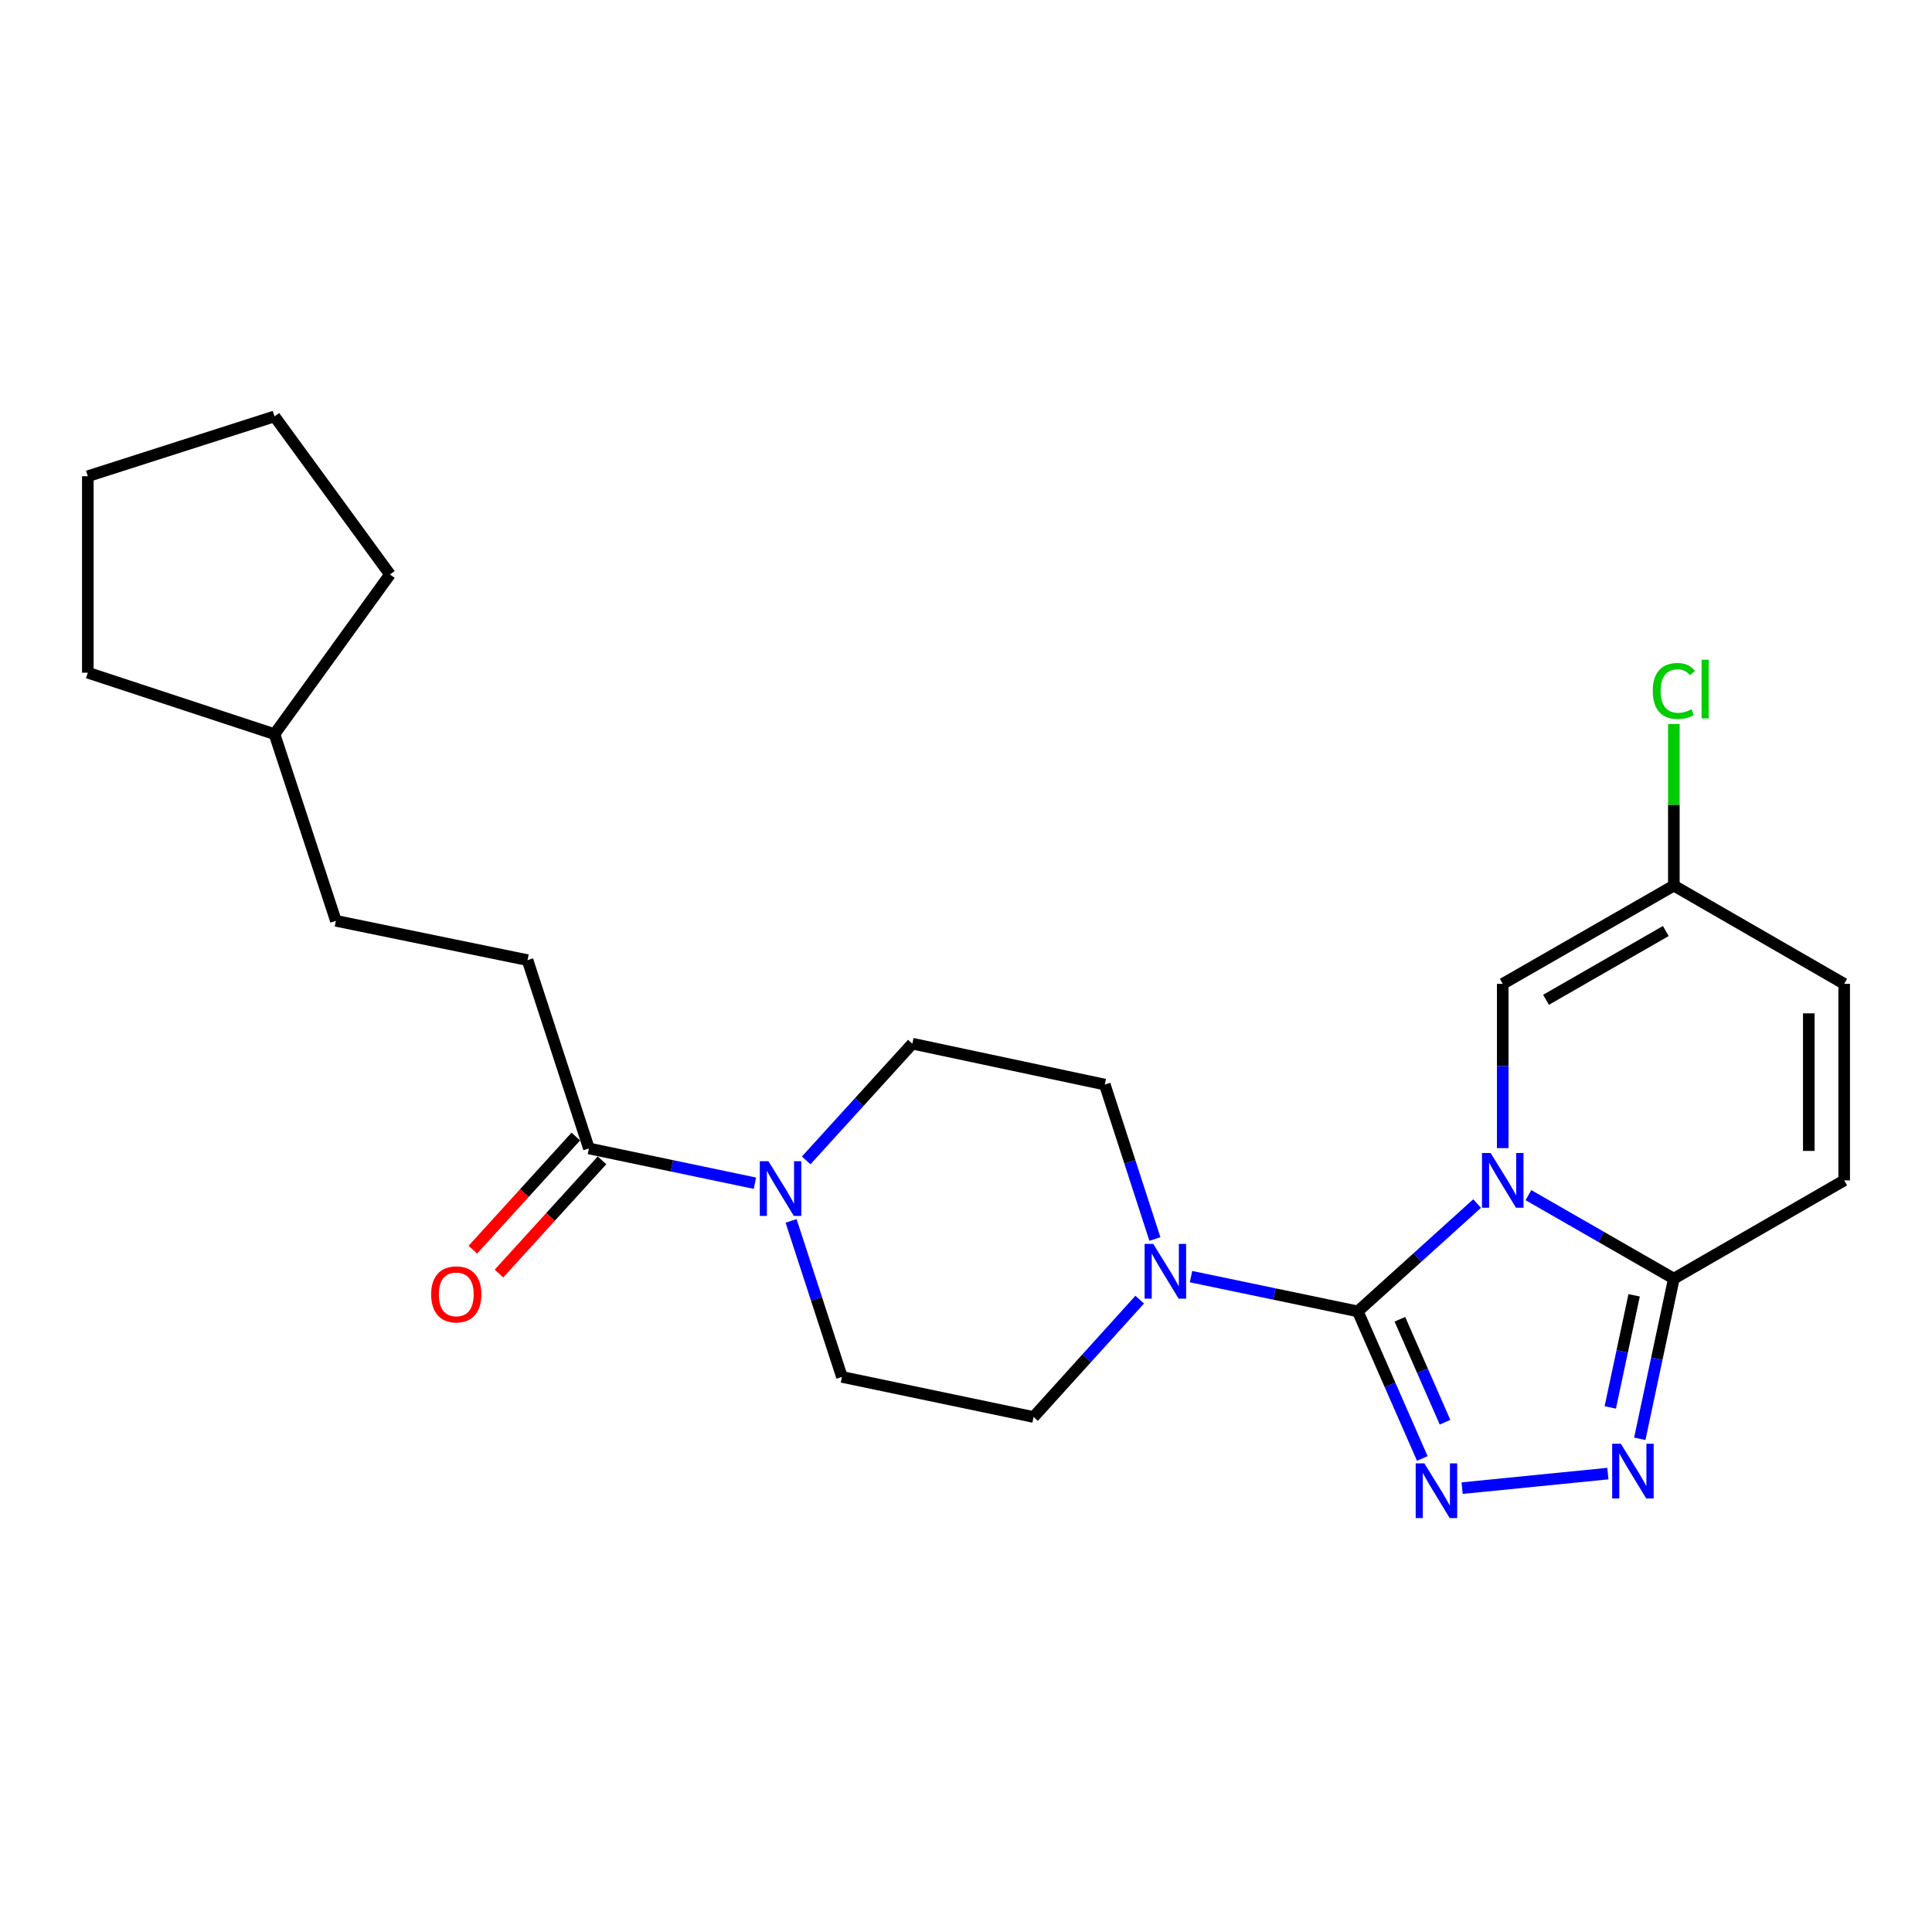 <?xml version='1.0' encoding='iso-8859-1'?>
<svg version='1.1' baseProfile='full'
              xmlns='http://www.w3.org/2000/svg'
                      xmlns:rdkit='http://www.rdkit.org/xml'
                      xmlns:xlink='http://www.w3.org/1999/xlink'
                  xml:space='preserve'
width='1000px' height='1000px' viewBox='0 0 1000 1000'>
<!-- END OF HEADER -->
<rect style='opacity:1.0;fill:#FFFFFF;stroke:none' width='1000' height='1000' x='0' y='0'> </rect>
<path class='bond-0' d='M 764.548,622.962 L 733.671,650.87' style='fill:none;fill-rule:evenodd;stroke:#0000FF;stroke-width:6px;stroke-linecap:butt;stroke-linejoin:miter;stroke-opacity:1' />
<path class='bond-0' d='M 733.671,650.87 L 702.795,678.778' style='fill:none;fill-rule:evenodd;stroke:#000000;stroke-width:6px;stroke-linecap:butt;stroke-linejoin:miter;stroke-opacity:1' />
<path class='bond-2' d='M 791.109,618.602 L 828.744,640.21' style='fill:none;fill-rule:evenodd;stroke:#0000FF;stroke-width:6px;stroke-linecap:butt;stroke-linejoin:miter;stroke-opacity:1' />
<path class='bond-2' d='M 828.744,640.21 L 866.379,661.818' style='fill:none;fill-rule:evenodd;stroke:#000000;stroke-width:6px;stroke-linecap:butt;stroke-linejoin:miter;stroke-opacity:1' />
<path class='bond-5' d='M 777.816,594.266 L 777.816,551.754' style='fill:none;fill-rule:evenodd;stroke:#0000FF;stroke-width:6px;stroke-linecap:butt;stroke-linejoin:miter;stroke-opacity:1' />
<path class='bond-5' d='M 777.816,551.754 L 777.816,509.241' style='fill:none;fill-rule:evenodd;stroke:#000000;stroke-width:6px;stroke-linecap:butt;stroke-linejoin:miter;stroke-opacity:1' />
<path class='bond-1' d='M 702.795,678.778 L 719.487,716.839' style='fill:none;fill-rule:evenodd;stroke:#000000;stroke-width:6px;stroke-linecap:butt;stroke-linejoin:miter;stroke-opacity:1' />
<path class='bond-1' d='M 719.487,716.839 L 736.179,754.9' style='fill:none;fill-rule:evenodd;stroke:#0000FF;stroke-width:6px;stroke-linecap:butt;stroke-linejoin:miter;stroke-opacity:1' />
<path class='bond-1' d='M 724.573,682.841 L 736.258,709.484' style='fill:none;fill-rule:evenodd;stroke:#000000;stroke-width:6px;stroke-linecap:butt;stroke-linejoin:miter;stroke-opacity:1' />
<path class='bond-1' d='M 736.258,709.484 L 747.942,736.126' style='fill:none;fill-rule:evenodd;stroke:#0000FF;stroke-width:6px;stroke-linecap:butt;stroke-linejoin:miter;stroke-opacity:1' />
<path class='bond-4' d='M 702.795,678.778 L 659.636,669.78' style='fill:none;fill-rule:evenodd;stroke:#000000;stroke-width:6px;stroke-linecap:butt;stroke-linejoin:miter;stroke-opacity:1' />
<path class='bond-4' d='M 659.636,669.78 L 616.477,660.782' style='fill:none;fill-rule:evenodd;stroke:#0000FF;stroke-width:6px;stroke-linecap:butt;stroke-linejoin:miter;stroke-opacity:1' />
<path class='bond-24' d='M 756.795,770.265 L 832.236,762.725' style='fill:none;fill-rule:evenodd;stroke:#0000FF;stroke-width:6px;stroke-linecap:butt;stroke-linejoin:miter;stroke-opacity:1' />
<path class='bond-3' d='M 866.379,661.818 L 857.565,703.271' style='fill:none;fill-rule:evenodd;stroke:#000000;stroke-width:6px;stroke-linecap:butt;stroke-linejoin:miter;stroke-opacity:1' />
<path class='bond-3' d='M 857.565,703.271 L 848.75,744.724' style='fill:none;fill-rule:evenodd;stroke:#0000FF;stroke-width:6px;stroke-linecap:butt;stroke-linejoin:miter;stroke-opacity:1' />
<path class='bond-3' d='M 845.822,670.445 L 839.652,699.462' style='fill:none;fill-rule:evenodd;stroke:#000000;stroke-width:6px;stroke-linecap:butt;stroke-linejoin:miter;stroke-opacity:1' />
<path class='bond-3' d='M 839.652,699.462 L 833.482,728.479' style='fill:none;fill-rule:evenodd;stroke:#0000FF;stroke-width:6px;stroke-linecap:butt;stroke-linejoin:miter;stroke-opacity:1' />
<path class='bond-8' d='M 866.379,661.818 L 954.545,610.969' style='fill:none;fill-rule:evenodd;stroke:#000000;stroke-width:6px;stroke-linecap:butt;stroke-linejoin:miter;stroke-opacity:1' />
<path class='bond-11' d='M 589.91,672.696 L 562.439,703.064' style='fill:none;fill-rule:evenodd;stroke:#0000FF;stroke-width:6px;stroke-linecap:butt;stroke-linejoin:miter;stroke-opacity:1' />
<path class='bond-11' d='M 562.439,703.064 L 534.967,733.432' style='fill:none;fill-rule:evenodd;stroke:#000000;stroke-width:6px;stroke-linecap:butt;stroke-linejoin:miter;stroke-opacity:1' />
<path class='bond-12' d='M 597.775,641.313 L 584.806,601.343' style='fill:none;fill-rule:evenodd;stroke:#0000FF;stroke-width:6px;stroke-linecap:butt;stroke-linejoin:miter;stroke-opacity:1' />
<path class='bond-12' d='M 584.806,601.343 L 571.837,561.372' style='fill:none;fill-rule:evenodd;stroke:#000000;stroke-width:6px;stroke-linecap:butt;stroke-linejoin:miter;stroke-opacity:1' />
<path class='bond-9' d='M 777.816,509.241 L 866.379,458.393' style='fill:none;fill-rule:evenodd;stroke:#000000;stroke-width:6px;stroke-linecap:butt;stroke-linejoin:miter;stroke-opacity:1' />
<path class='bond-9' d='M 800.219,517.496 L 862.213,481.901' style='fill:none;fill-rule:evenodd;stroke:#000000;stroke-width:6px;stroke-linecap:butt;stroke-linejoin:miter;stroke-opacity:1' />
<path class='bond-6' d='M 417.285,600.615 L 444.755,570.407' style='fill:none;fill-rule:evenodd;stroke:#0000FF;stroke-width:6px;stroke-linecap:butt;stroke-linejoin:miter;stroke-opacity:1' />
<path class='bond-6' d='M 444.755,570.407 L 472.226,540.2' style='fill:none;fill-rule:evenodd;stroke:#000000;stroke-width:6px;stroke-linecap:butt;stroke-linejoin:miter;stroke-opacity:1' />
<path class='bond-7' d='M 390.737,612.43 L 347.781,603.429' style='fill:none;fill-rule:evenodd;stroke:#0000FF;stroke-width:6px;stroke-linecap:butt;stroke-linejoin:miter;stroke-opacity:1' />
<path class='bond-7' d='M 347.781,603.429 L 304.826,594.427' style='fill:none;fill-rule:evenodd;stroke:#000000;stroke-width:6px;stroke-linecap:butt;stroke-linejoin:miter;stroke-opacity:1' />
<path class='bond-26' d='M 409.461,631.935 L 422.622,672.311' style='fill:none;fill-rule:evenodd;stroke:#0000FF;stroke-width:6px;stroke-linecap:butt;stroke-linejoin:miter;stroke-opacity:1' />
<path class='bond-26' d='M 422.622,672.311 L 435.783,712.687' style='fill:none;fill-rule:evenodd;stroke:#000000;stroke-width:6px;stroke-linecap:butt;stroke-linejoin:miter;stroke-opacity:1' />
<path class='bond-15' d='M 298.054,588.264 L 271.399,617.553' style='fill:none;fill-rule:evenodd;stroke:#000000;stroke-width:6px;stroke-linecap:butt;stroke-linejoin:miter;stroke-opacity:1' />
<path class='bond-15' d='M 271.399,617.553 L 244.744,646.842' style='fill:none;fill-rule:evenodd;stroke:#FF0000;stroke-width:6px;stroke-linecap:butt;stroke-linejoin:miter;stroke-opacity:1' />
<path class='bond-15' d='M 311.598,600.59 L 284.943,629.879' style='fill:none;fill-rule:evenodd;stroke:#000000;stroke-width:6px;stroke-linecap:butt;stroke-linejoin:miter;stroke-opacity:1' />
<path class='bond-15' d='M 284.943,629.879 L 258.288,659.168' style='fill:none;fill-rule:evenodd;stroke:#FF0000;stroke-width:6px;stroke-linecap:butt;stroke-linejoin:miter;stroke-opacity:1' />
<path class='bond-16' d='M 304.826,594.427 L 273.043,496.962' style='fill:none;fill-rule:evenodd;stroke:#000000;stroke-width:6px;stroke-linecap:butt;stroke-linejoin:miter;stroke-opacity:1' />
<path class='bond-25' d='M 954.545,610.969 L 954.545,509.241' style='fill:none;fill-rule:evenodd;stroke:#000000;stroke-width:6px;stroke-linecap:butt;stroke-linejoin:miter;stroke-opacity:1' />
<path class='bond-25' d='M 936.233,595.71 L 936.233,524.501' style='fill:none;fill-rule:evenodd;stroke:#000000;stroke-width:6px;stroke-linecap:butt;stroke-linejoin:miter;stroke-opacity:1' />
<path class='bond-10' d='M 866.379,458.393 L 954.545,509.241' style='fill:none;fill-rule:evenodd;stroke:#000000;stroke-width:6px;stroke-linecap:butt;stroke-linejoin:miter;stroke-opacity:1' />
<path class='bond-17' d='M 866.379,458.393 L 866.379,416.57' style='fill:none;fill-rule:evenodd;stroke:#000000;stroke-width:6px;stroke-linecap:butt;stroke-linejoin:miter;stroke-opacity:1' />
<path class='bond-17' d='M 866.379,416.57 L 866.379,374.748' style='fill:none;fill-rule:evenodd;stroke:#00CC00;stroke-width:6px;stroke-linecap:butt;stroke-linejoin:miter;stroke-opacity:1' />
<path class='bond-13' d='M 534.967,733.432 L 435.783,712.687' style='fill:none;fill-rule:evenodd;stroke:#000000;stroke-width:6px;stroke-linecap:butt;stroke-linejoin:miter;stroke-opacity:1' />
<path class='bond-14' d='M 571.837,561.372 L 472.226,540.2' style='fill:none;fill-rule:evenodd;stroke:#000000;stroke-width:6px;stroke-linecap:butt;stroke-linejoin:miter;stroke-opacity:1' />
<path class='bond-18' d='M 273.043,496.962 L 173.858,476.614' style='fill:none;fill-rule:evenodd;stroke:#000000;stroke-width:6px;stroke-linecap:butt;stroke-linejoin:miter;stroke-opacity:1' />
<path class='bond-19' d='M 173.858,476.614 L 142.085,379.993' style='fill:none;fill-rule:evenodd;stroke:#000000;stroke-width:6px;stroke-linecap:butt;stroke-linejoin:miter;stroke-opacity:1' />
<path class='bond-20' d='M 142.085,379.993 L 45.455,348.19' style='fill:none;fill-rule:evenodd;stroke:#000000;stroke-width:6px;stroke-linecap:butt;stroke-linejoin:miter;stroke-opacity:1' />
<path class='bond-21' d='M 142.085,379.993 L 201.846,297.341' style='fill:none;fill-rule:evenodd;stroke:#000000;stroke-width:6px;stroke-linecap:butt;stroke-linejoin:miter;stroke-opacity:1' />
<path class='bond-22' d='M 45.455,348.19 L 45.455,246.493' style='fill:none;fill-rule:evenodd;stroke:#000000;stroke-width:6px;stroke-linecap:butt;stroke-linejoin:miter;stroke-opacity:1' />
<path class='bond-23' d='M 201.846,297.341 L 142.085,215.534' style='fill:none;fill-rule:evenodd;stroke:#000000;stroke-width:6px;stroke-linecap:butt;stroke-linejoin:miter;stroke-opacity:1' />
<path class='bond-27' d='M 45.455,246.493 L 142.085,215.534' style='fill:none;fill-rule:evenodd;stroke:#000000;stroke-width:6px;stroke-linecap:butt;stroke-linejoin:miter;stroke-opacity:1' />
<path  class='atom-0' d='M 771.556 596.809
L 780.836 611.809
Q 781.756 613.289, 783.236 615.969
Q 784.716 618.649, 784.796 618.809
L 784.796 596.809
L 788.556 596.809
L 788.556 625.129
L 784.676 625.129
L 774.716 608.729
Q 773.556 606.809, 772.316 604.609
Q 771.116 602.409, 770.756 601.729
L 770.756 625.129
L 767.076 625.129
L 767.076 596.809
L 771.556 596.809
' fill='#0000FF'/>
<path  class='atom-2' d='M 737.24 757.433
L 746.52 772.433
Q 747.44 773.913, 748.92 776.593
Q 750.4 779.273, 750.48 779.433
L 750.48 757.433
L 754.24 757.433
L 754.24 785.753
L 750.36 785.753
L 740.4 769.353
Q 739.24 767.433, 738 765.233
Q 736.8 763.033, 736.44 762.353
L 736.44 785.753
L 732.76 785.753
L 732.76 757.433
L 737.24 757.433
' fill='#0000FF'/>
<path  class='atom-4' d='M 838.937 747.27
L 848.217 762.27
Q 849.137 763.75, 850.617 766.43
Q 852.097 769.11, 852.177 769.27
L 852.177 747.27
L 855.937 747.27
L 855.937 775.59
L 852.057 775.59
L 842.097 759.19
Q 840.937 757.27, 839.697 755.07
Q 838.497 752.87, 838.137 752.19
L 838.137 775.59
L 834.457 775.59
L 834.457 747.27
L 838.937 747.27
' fill='#0000FF'/>
<path  class='atom-5' d='M 596.933 643.853
L 606.213 658.853
Q 607.133 660.333, 608.613 663.013
Q 610.093 665.693, 610.173 665.853
L 610.173 643.853
L 613.933 643.853
L 613.933 672.173
L 610.053 672.173
L 600.093 655.773
Q 598.933 653.853, 597.693 651.653
Q 596.493 649.453, 596.133 648.773
L 596.133 672.173
L 592.453 672.173
L 592.453 643.853
L 596.933 643.853
' fill='#0000FF'/>
<path  class='atom-7' d='M 397.75 601.052
L 407.03 616.052
Q 407.95 617.532, 409.43 620.212
Q 410.91 622.892, 410.99 623.052
L 410.99 601.052
L 414.75 601.052
L 414.75 629.372
L 410.87 629.372
L 400.91 612.972
Q 399.75 611.052, 398.51 608.852
Q 397.31 606.652, 396.95 605.972
L 396.95 629.372
L 393.27 629.372
L 393.27 601.052
L 397.75 601.052
' fill='#0000FF'/>
<path  class='atom-16' d='M 223.163 669.956
Q 223.163 663.156, 226.523 659.356
Q 229.883 655.556, 236.163 655.556
Q 242.443 655.556, 245.803 659.356
Q 249.163 663.156, 249.163 669.956
Q 249.163 676.836, 245.763 680.756
Q 242.363 684.636, 236.163 684.636
Q 229.923 684.636, 226.523 680.756
Q 223.163 676.876, 223.163 669.956
M 236.163 681.436
Q 240.483 681.436, 242.803 678.556
Q 245.163 675.636, 245.163 669.956
Q 245.163 664.396, 242.803 661.596
Q 240.483 658.756, 236.163 658.756
Q 231.843 658.756, 229.483 661.556
Q 227.163 664.356, 227.163 669.956
Q 227.163 675.676, 229.483 678.556
Q 231.843 681.436, 236.163 681.436
' fill='#FF0000'/>
<path  class='atom-18' d='M 855.459 357.645
Q 855.459 350.605, 858.739 346.925
Q 862.059 343.205, 868.339 343.205
Q 874.179 343.205, 877.299 347.325
L 874.659 349.485
Q 872.379 346.485, 868.339 346.485
Q 864.059 346.485, 861.779 349.365
Q 859.539 352.205, 859.539 357.645
Q 859.539 363.245, 861.859 366.125
Q 864.219 369.005, 868.779 369.005
Q 871.899 369.005, 875.539 367.125
L 876.659 370.125
Q 875.179 371.085, 872.939 371.645
Q 870.699 372.205, 868.219 372.205
Q 862.059 372.205, 858.739 368.445
Q 855.459 364.685, 855.459 357.645
' fill='#00CC00'/>
<path  class='atom-18' d='M 880.739 341.485
L 884.419 341.485
L 884.419 371.845
L 880.739 371.845
L 880.739 341.485
' fill='#00CC00'/>
</svg>
